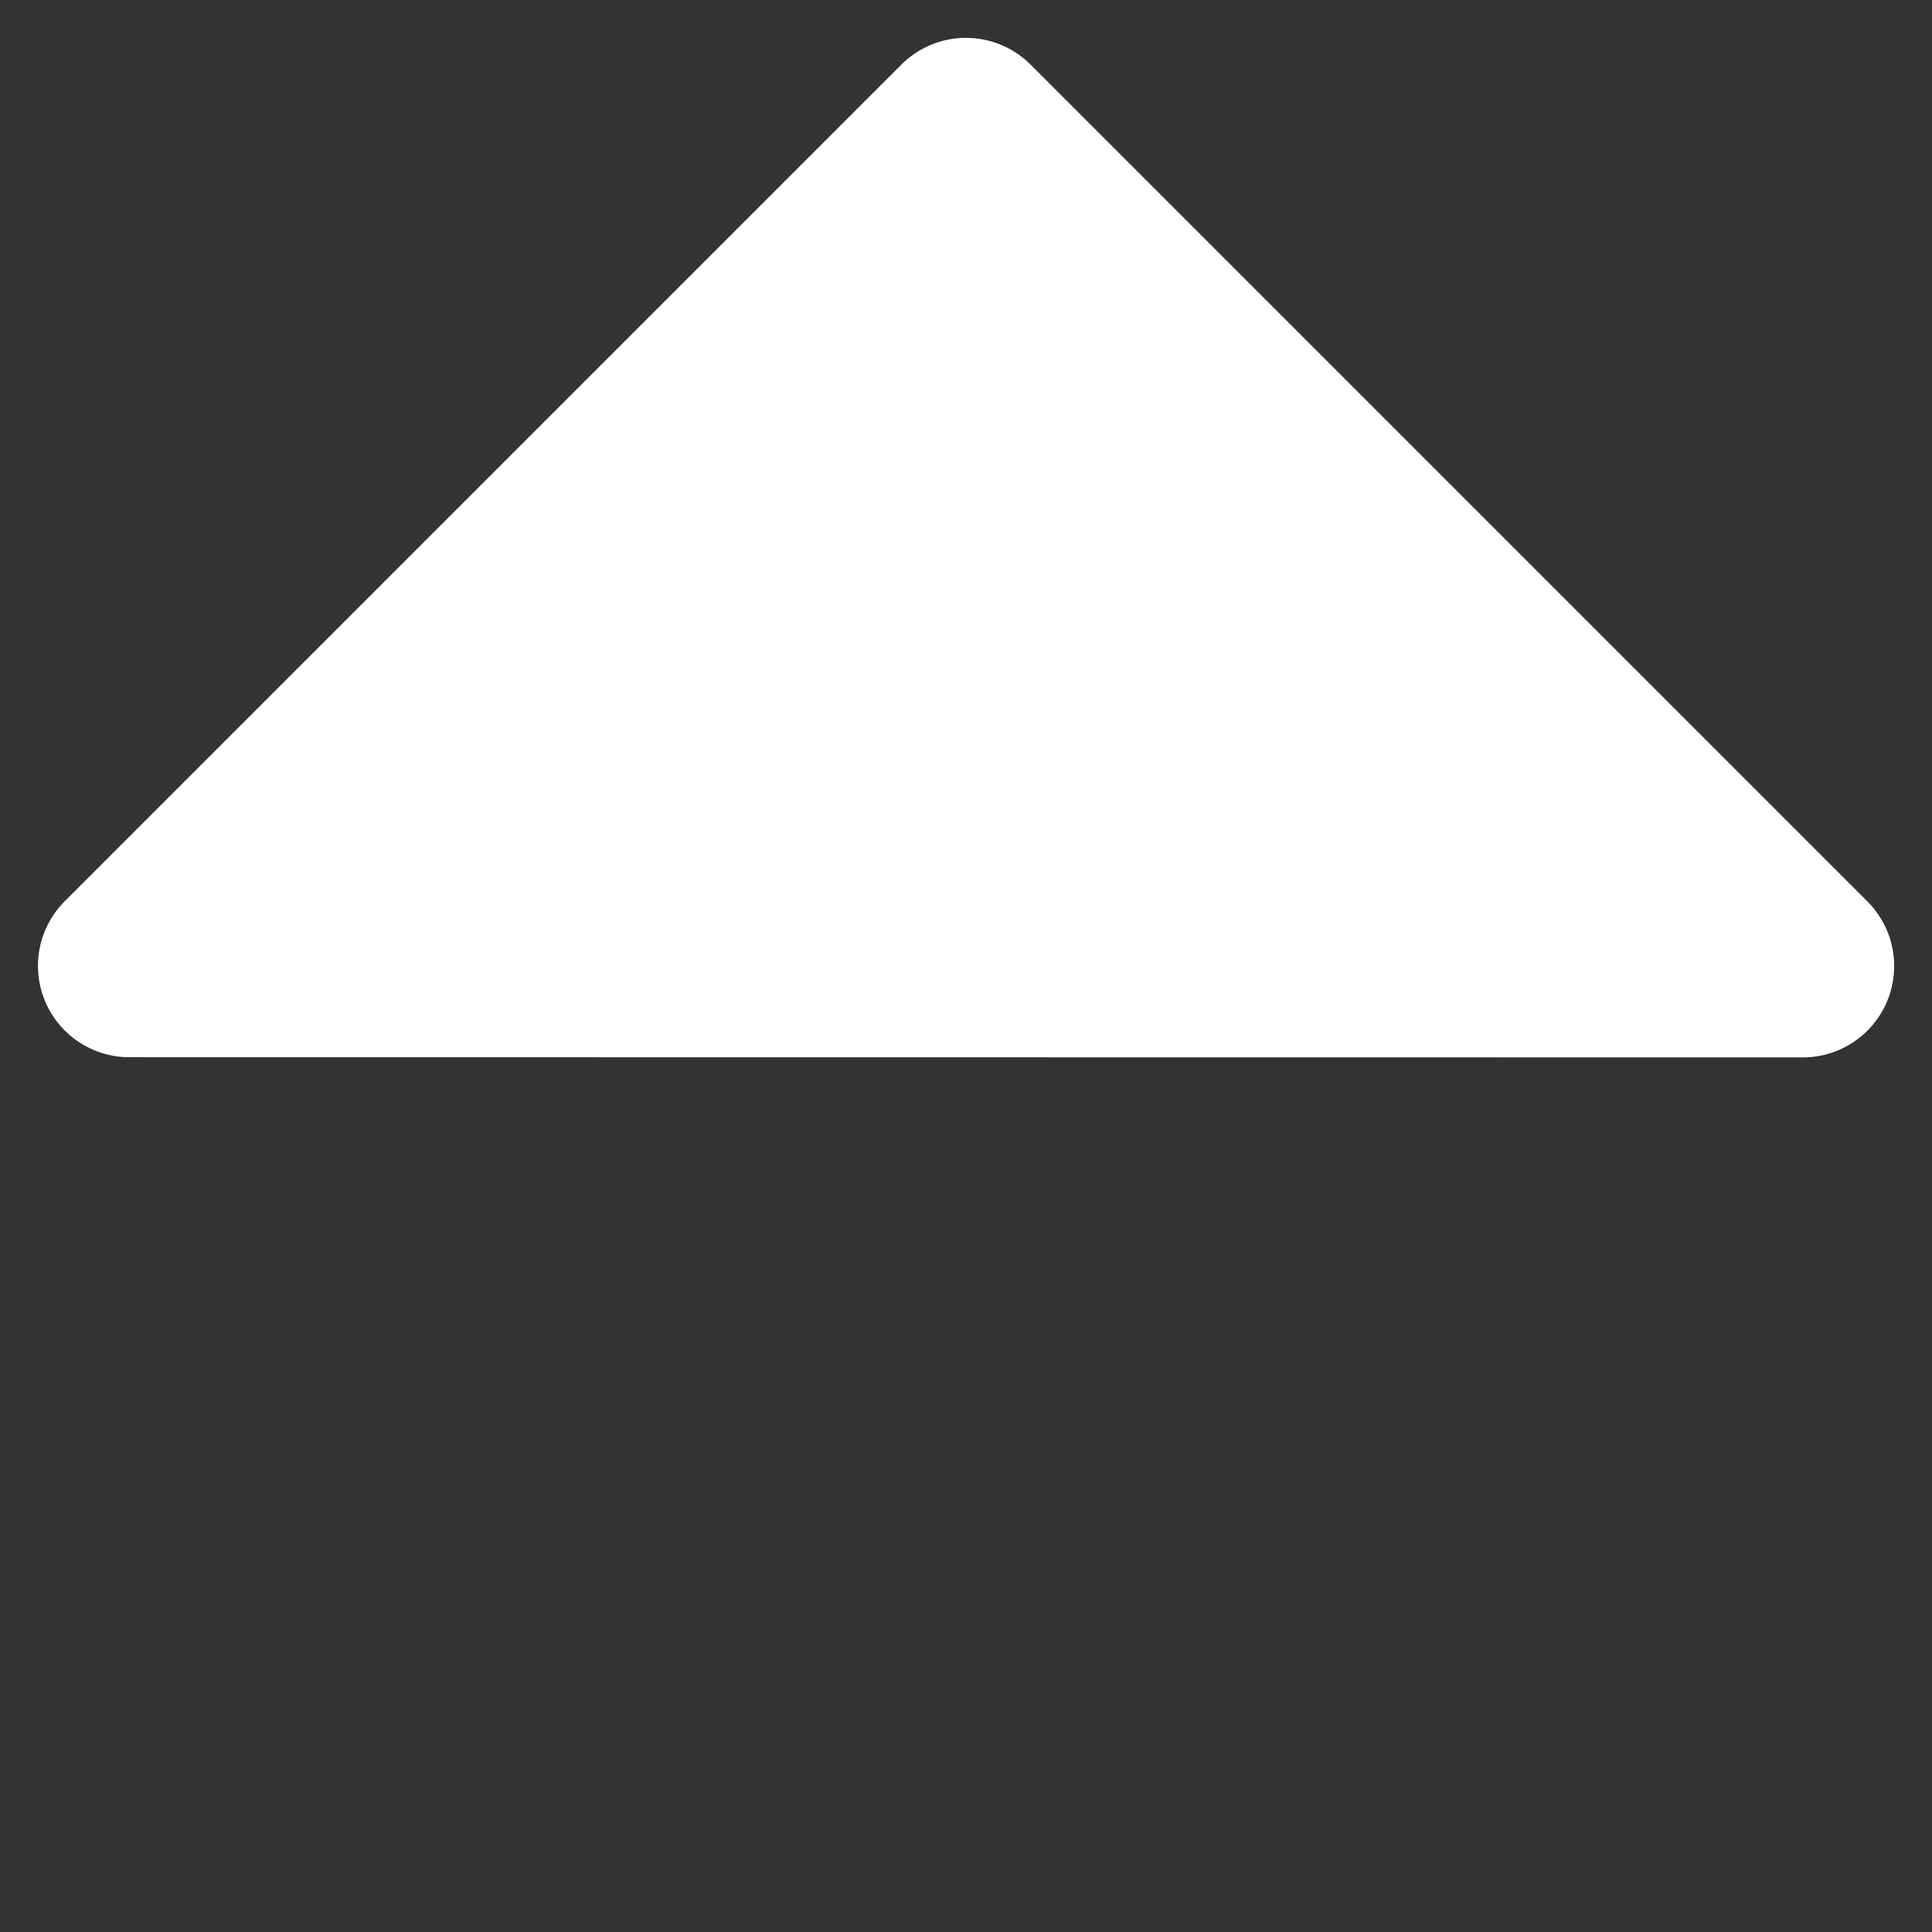 <svg xmlns="http://www.w3.org/2000/svg" width="28.677" height="28.677" viewBox="0 0 28.677 28.677">
  <rect x="0" y="0" width="28.677" height="28.677" fill="#333333" stroke="none"/>
  <g id="Vector_Smart_Object" data-name="Vector Smart Object" transform="translate(509.716 -840.604) rotate(45)">
    <path id="Path_1" data-name="Path 1" d="M244.112,963.6V946.037a1.356,1.356,0,0,1,1.355-1.355h17.564A1.356,1.356,0,0,1,263.99,947L246.426,964.56A1.356,1.356,0,0,1,244.112,963.6Z" fill="#fff"/>
  </g>
</svg>

